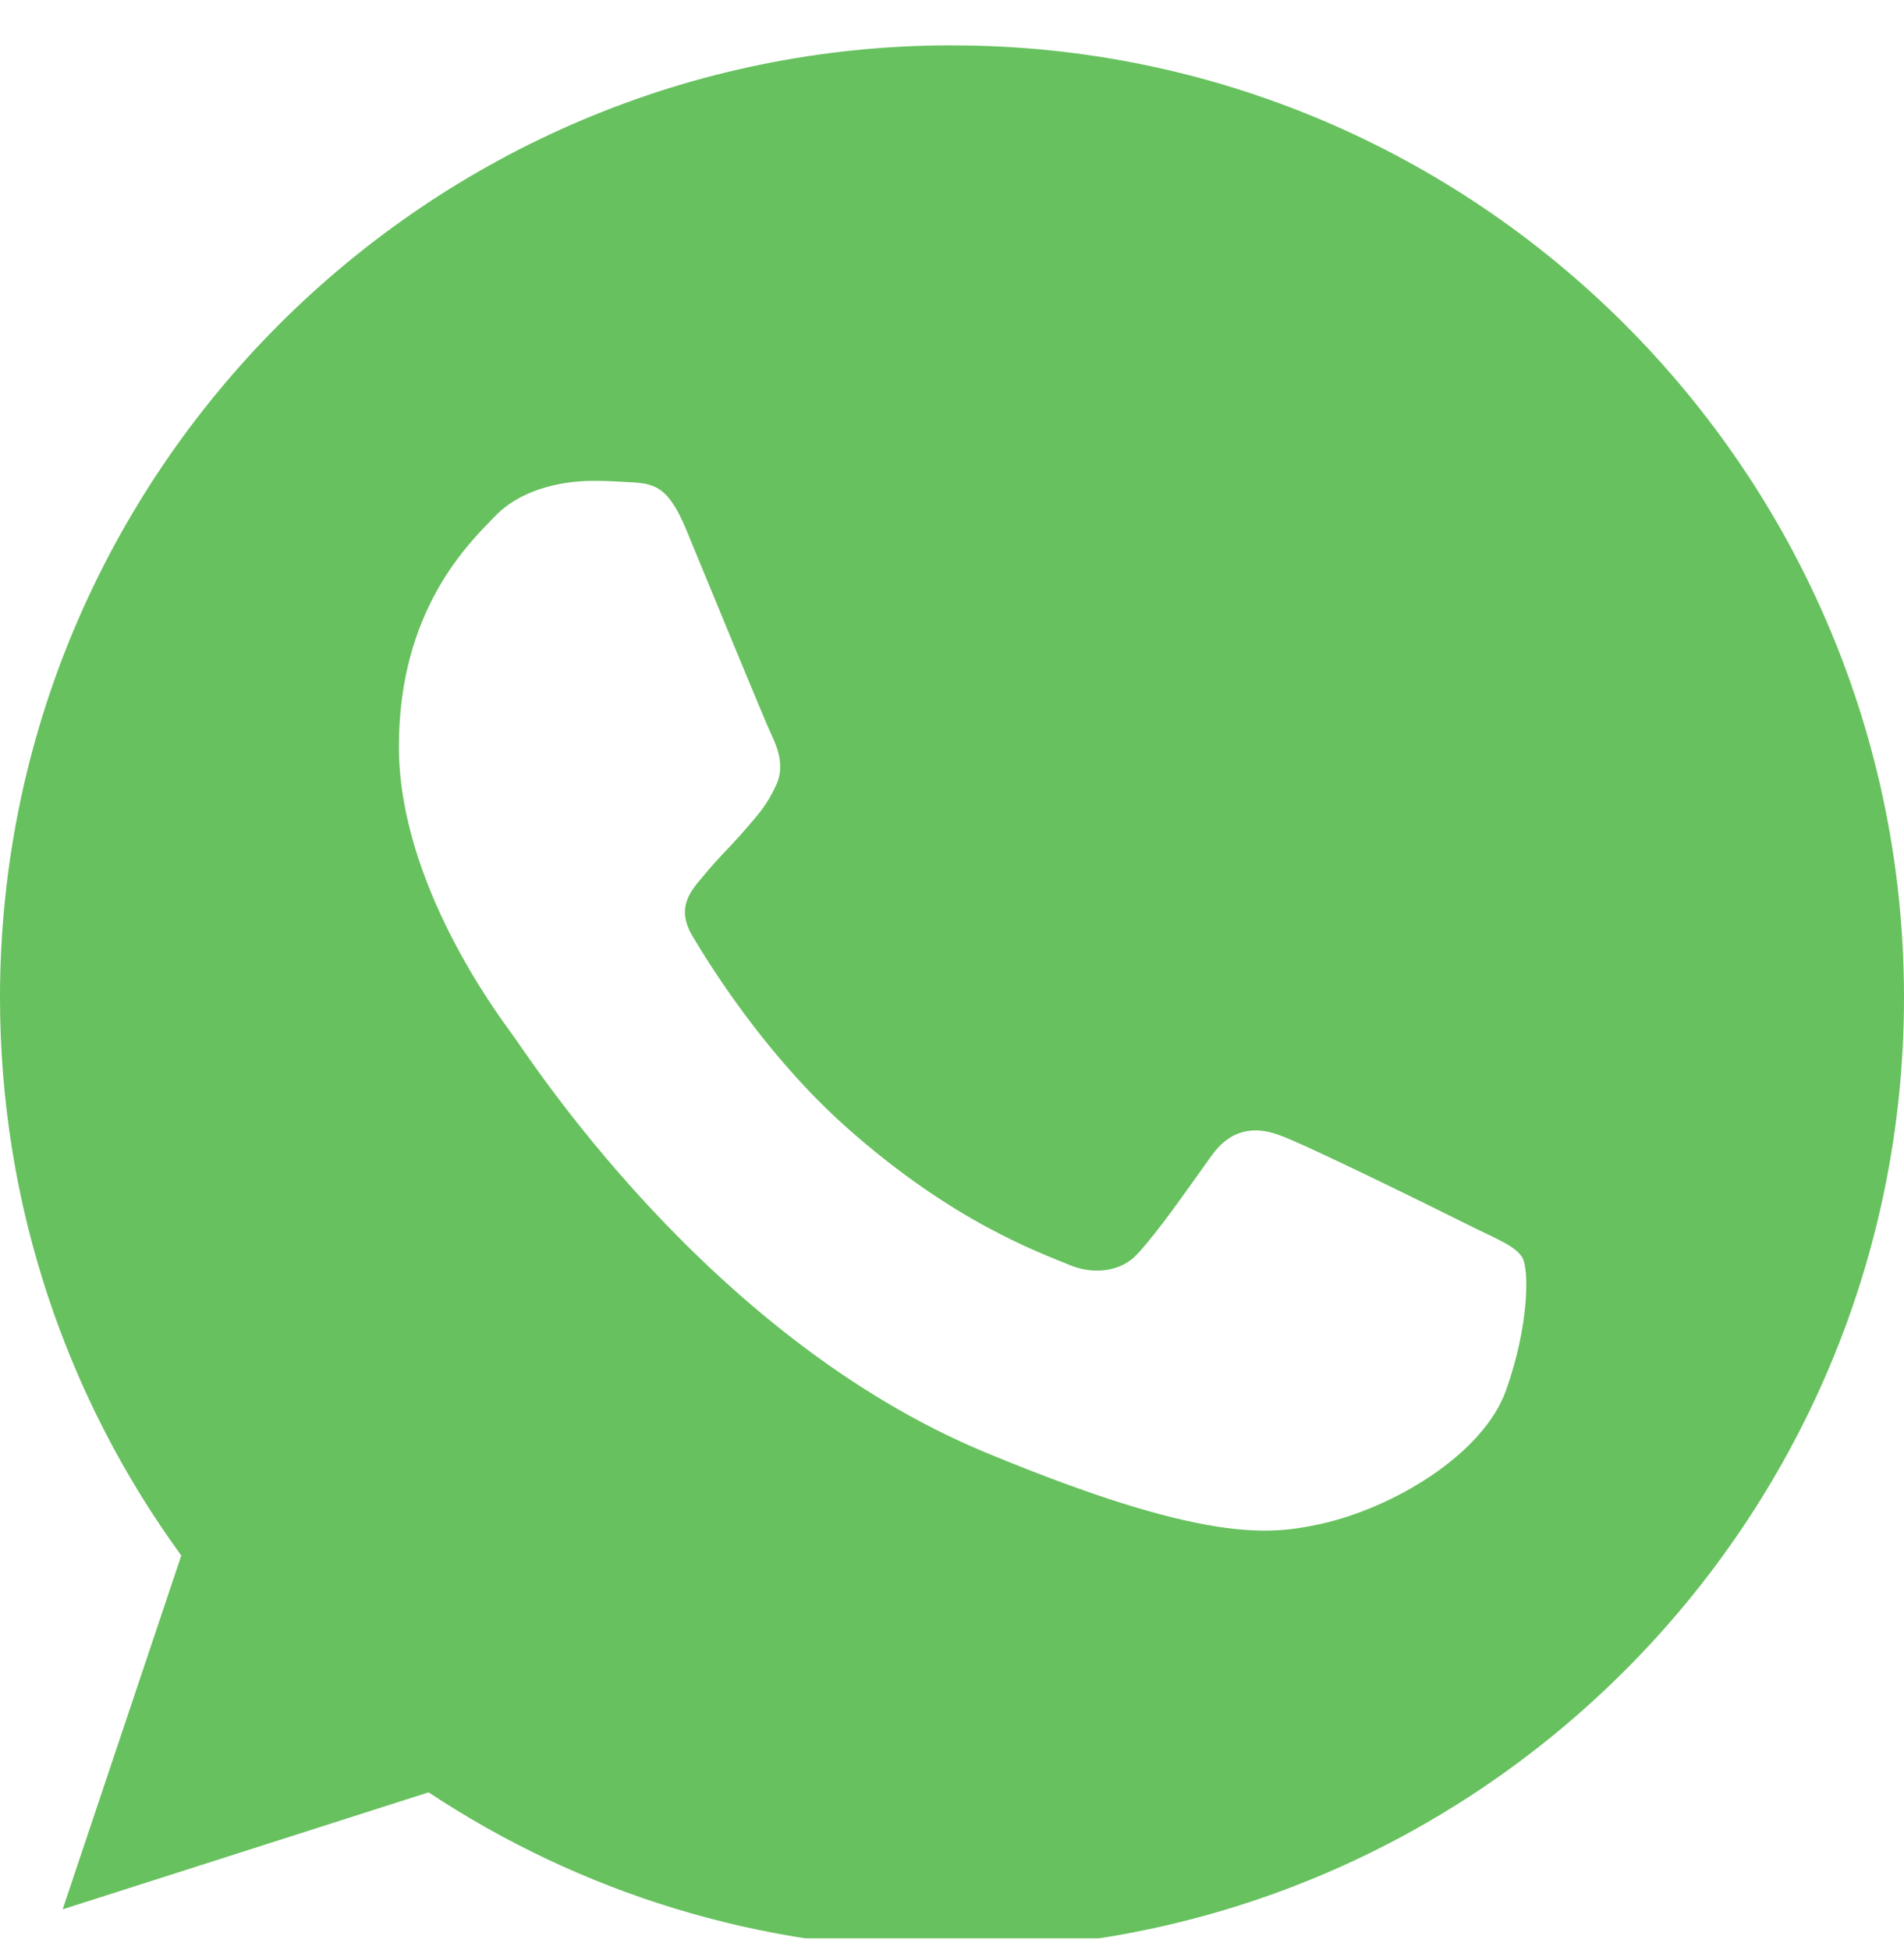 <svg width="42" height="43" viewBox="0 0 42 43" fill="none" xmlns="http://www.w3.org/2000/svg">
<g clip-path="url(#clip0_2219_726)">
<g clip-path="url(#clip1_2219_726)">
<path fill-rule="evenodd" clip-rule="evenodd" d="M15.131 11.667C14.724 10.692 14.415 10.655 13.798 10.63C13.588 10.618 13.354 10.605 13.095 10.605C12.292 10.605 11.453 10.84 10.947 11.359C10.33 11.988 8.799 13.457 8.799 16.47C8.799 19.482 10.996 22.395 11.292 22.803C11.601 23.21 15.575 29.482 21.747 32.038C26.572 34.038 28.004 33.852 29.102 33.618C30.707 33.273 32.719 32.087 33.225 30.655C33.731 29.223 33.731 28.001 33.583 27.741C33.435 27.482 33.027 27.335 32.41 27.026C31.793 26.717 28.794 25.235 28.226 25.038C27.671 24.828 27.14 24.902 26.721 25.495C26.128 26.322 25.549 27.162 25.079 27.668C24.709 28.063 24.104 28.112 23.598 27.902C22.919 27.619 21.019 26.951 18.674 24.865C16.859 23.248 15.625 21.236 15.267 20.631C14.909 20.014 15.23 19.655 15.514 19.323C15.823 18.94 16.119 18.668 16.427 18.31C16.736 17.952 16.909 17.767 17.106 17.347C17.316 16.94 17.168 16.52 17.02 16.211C16.872 15.902 15.637 12.889 15.131 11.667ZM20.994 1C9.417 1 0 10.419 0 22C0 26.592 1.481 30.852 3.999 34.308L1.382 42.111L9.454 39.531C12.774 41.728 16.736 43 21.006 43C32.583 43 42 33.58 42 22C42 10.42 32.583 1.001 21.006 1.001H20.994L20.994 1Z" fill="#67C15E"/>
</g>
</g>
<defs>
<clipPath id="clip0_2219_726">
<rect width="42" height="42" fill="white" transform="translate(0 0.75)"/>
</clipPath>
<clipPath id="clip1_2219_726">
<rect width="42" height="42" fill="white" transform="translate(0 1)"/>
</clipPath>
</defs>
</svg>
